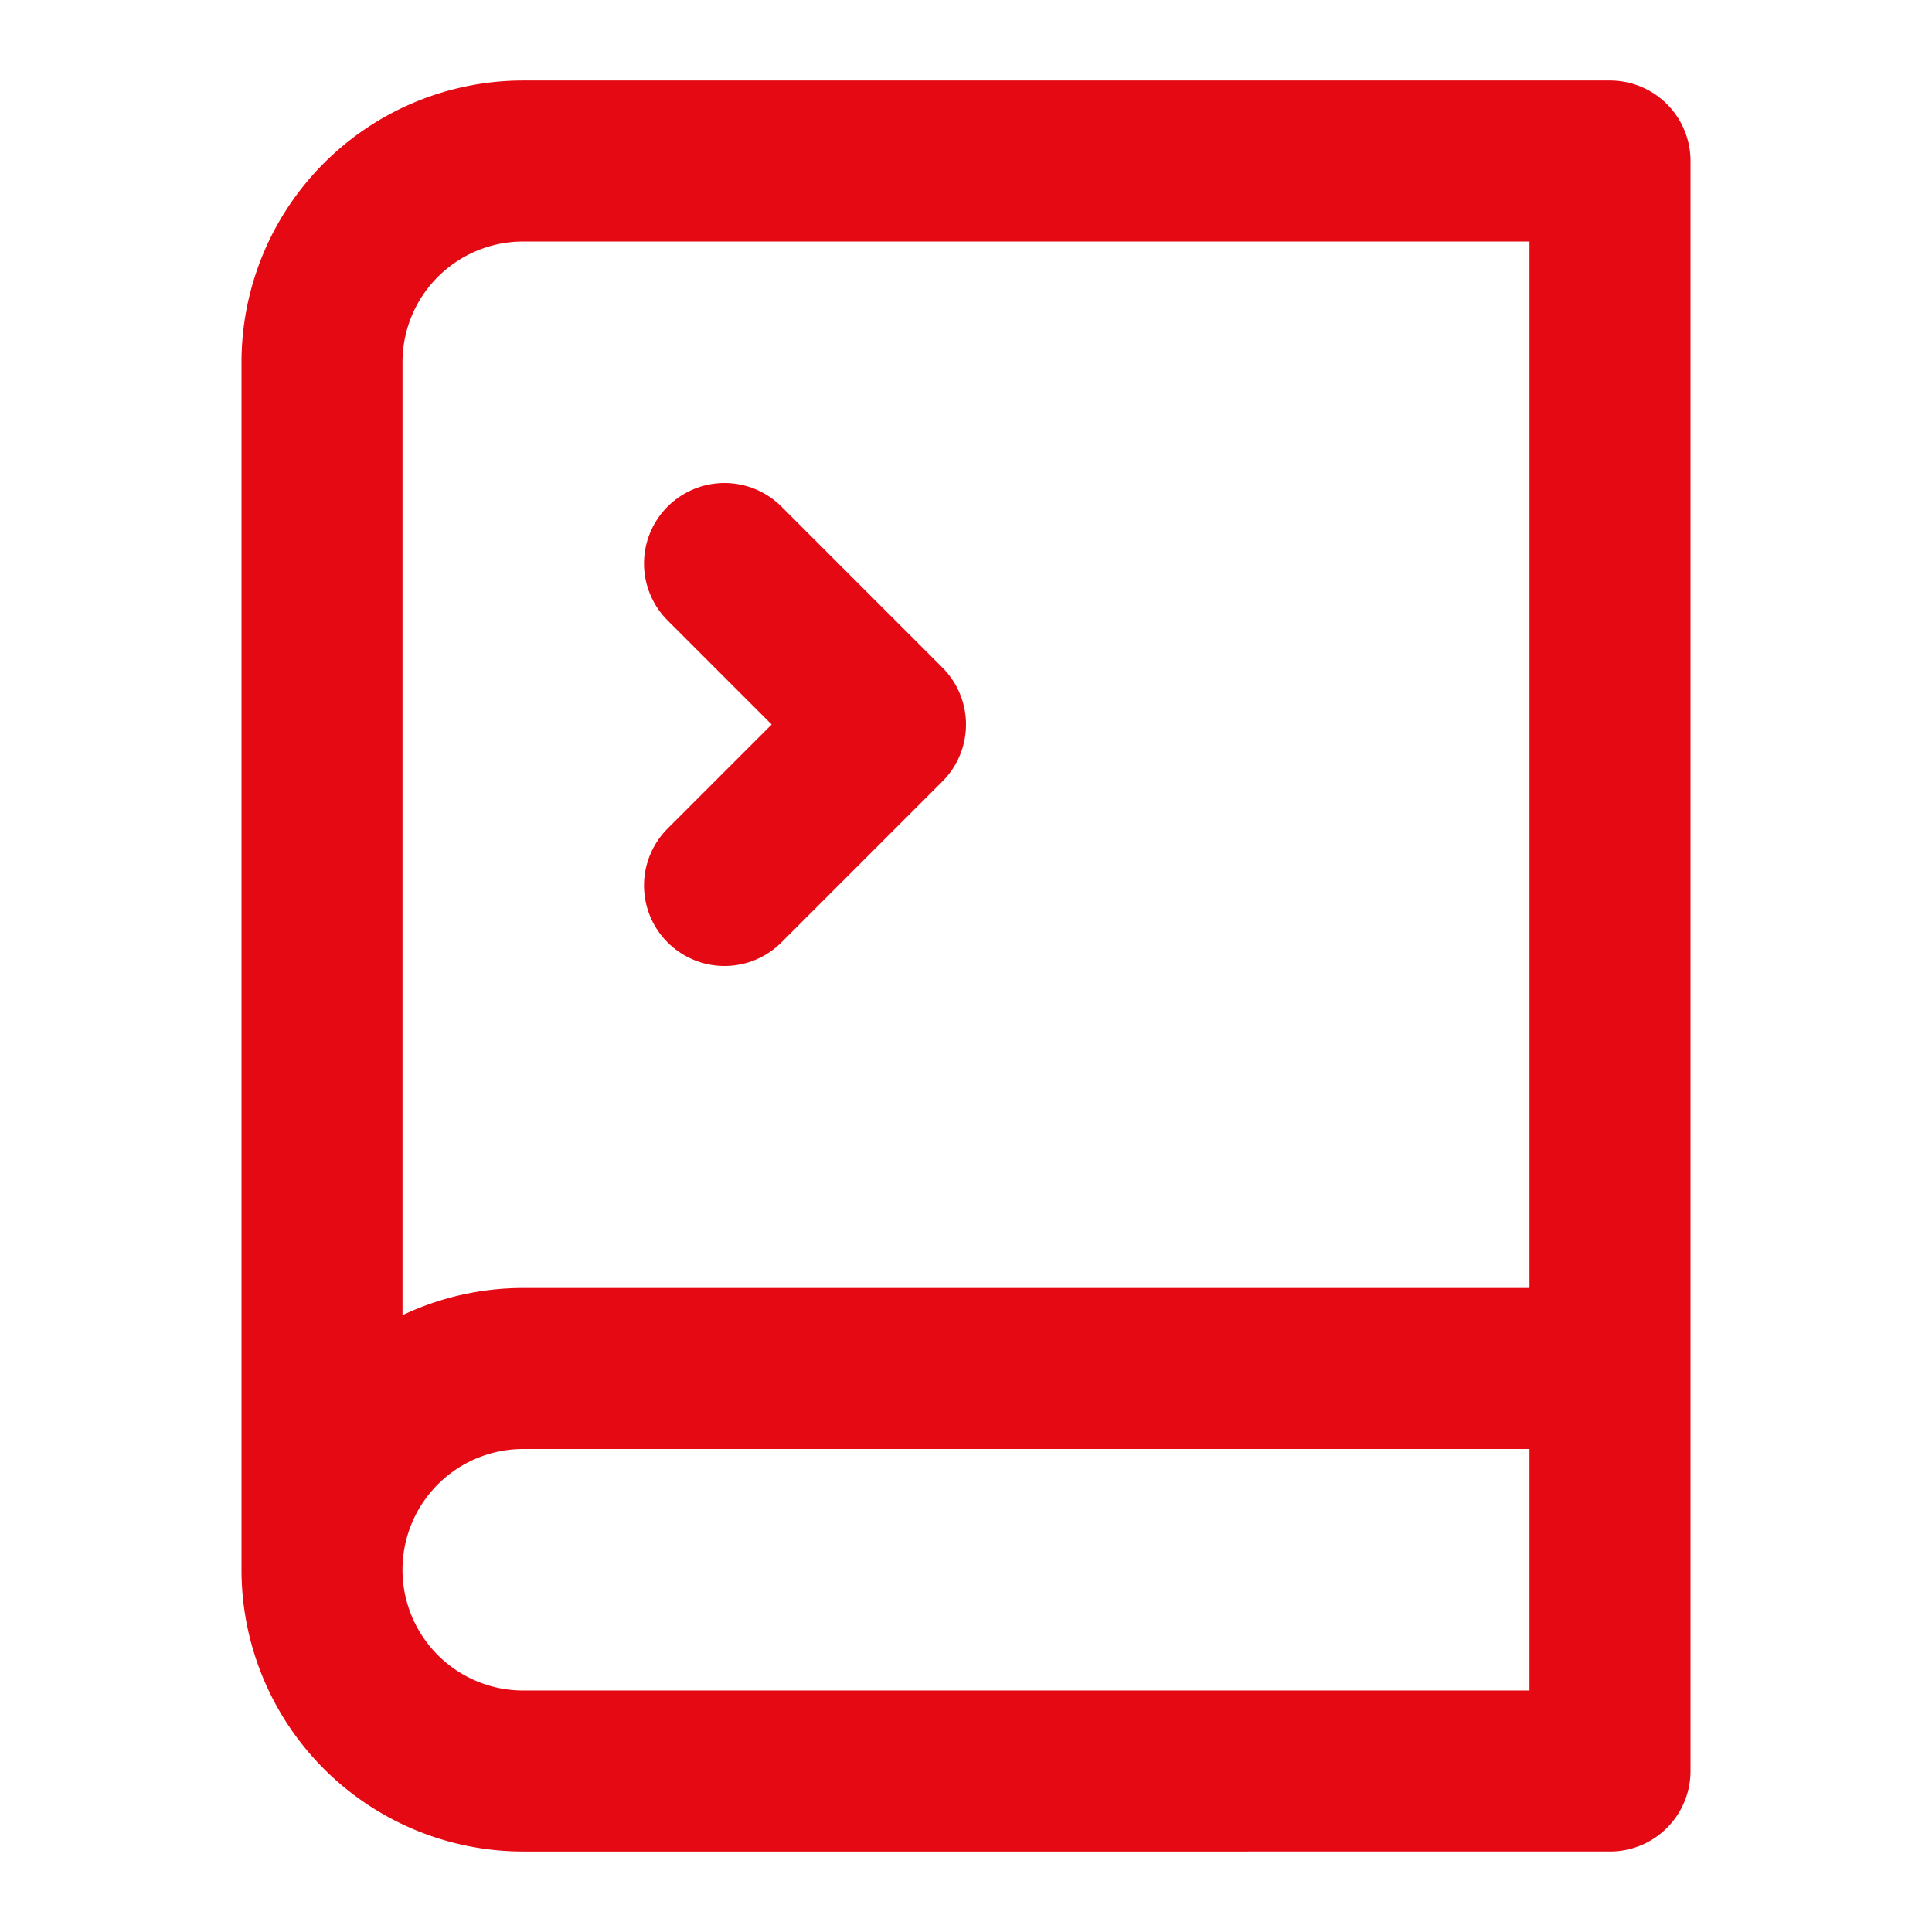 <svg xmlns="http://www.w3.org/2000/svg" width="24" height="24" viewBox="0 0 24 24" fill="none" stroke="#e50914" stroke-width="2" stroke-linecap="round" stroke-linejoin="round" class="lucide lucide-book">
  <path d="M4 19.5v-15A2.5 2.5 0 0 1 6.5 2H20v20H6.5a2.5 2.5 0 0 1 0-5H20"></path>
  <path d="m9 7 2 2-2 2"></path>
</svg>